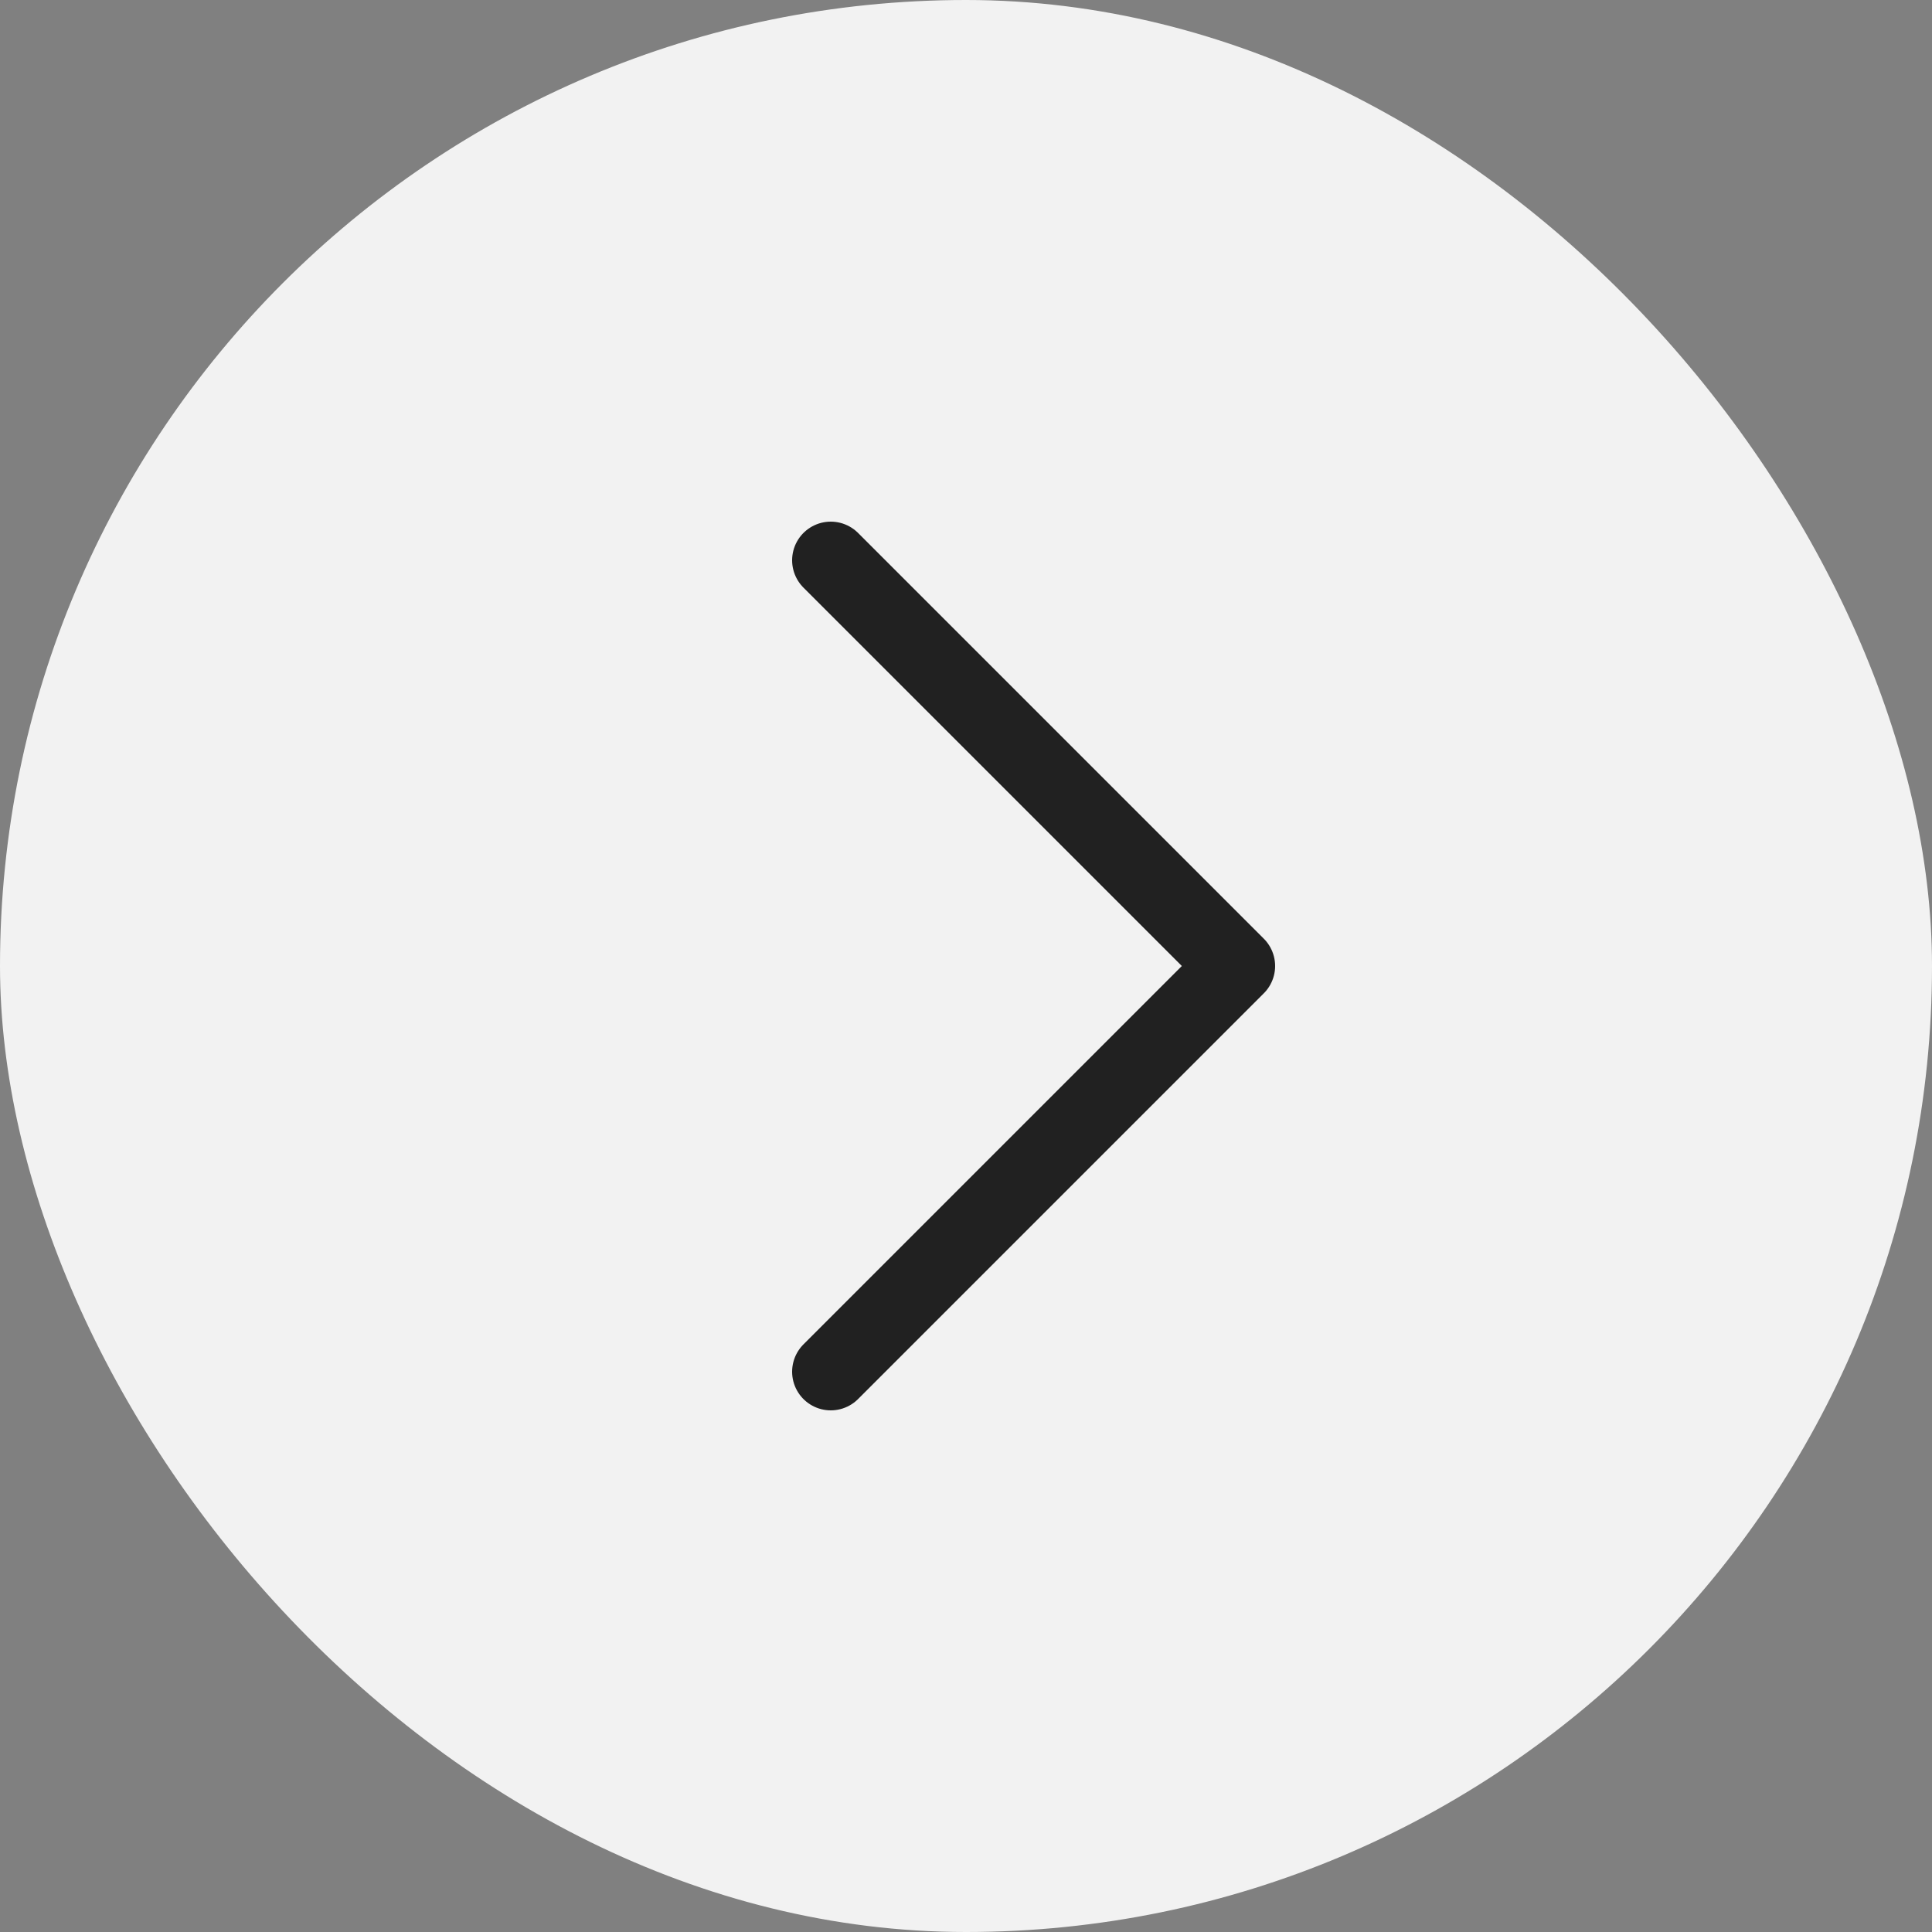 <?xml version="1.0" encoding="UTF-8"?> <svg xmlns="http://www.w3.org/2000/svg" width="100" height="100" viewBox="0 0 100 100" fill="none"><rect x="0" y="0" width="100" height="100" fill="#808080" stroke="none"/><rect width="100" height="100" rx="50" fill="#F2F2F2"></rect><path d="M43 71L64 50L43 29" stroke="#212121" stroke-width="4" stroke-linecap="round" stroke-linejoin="round"></path></svg> 